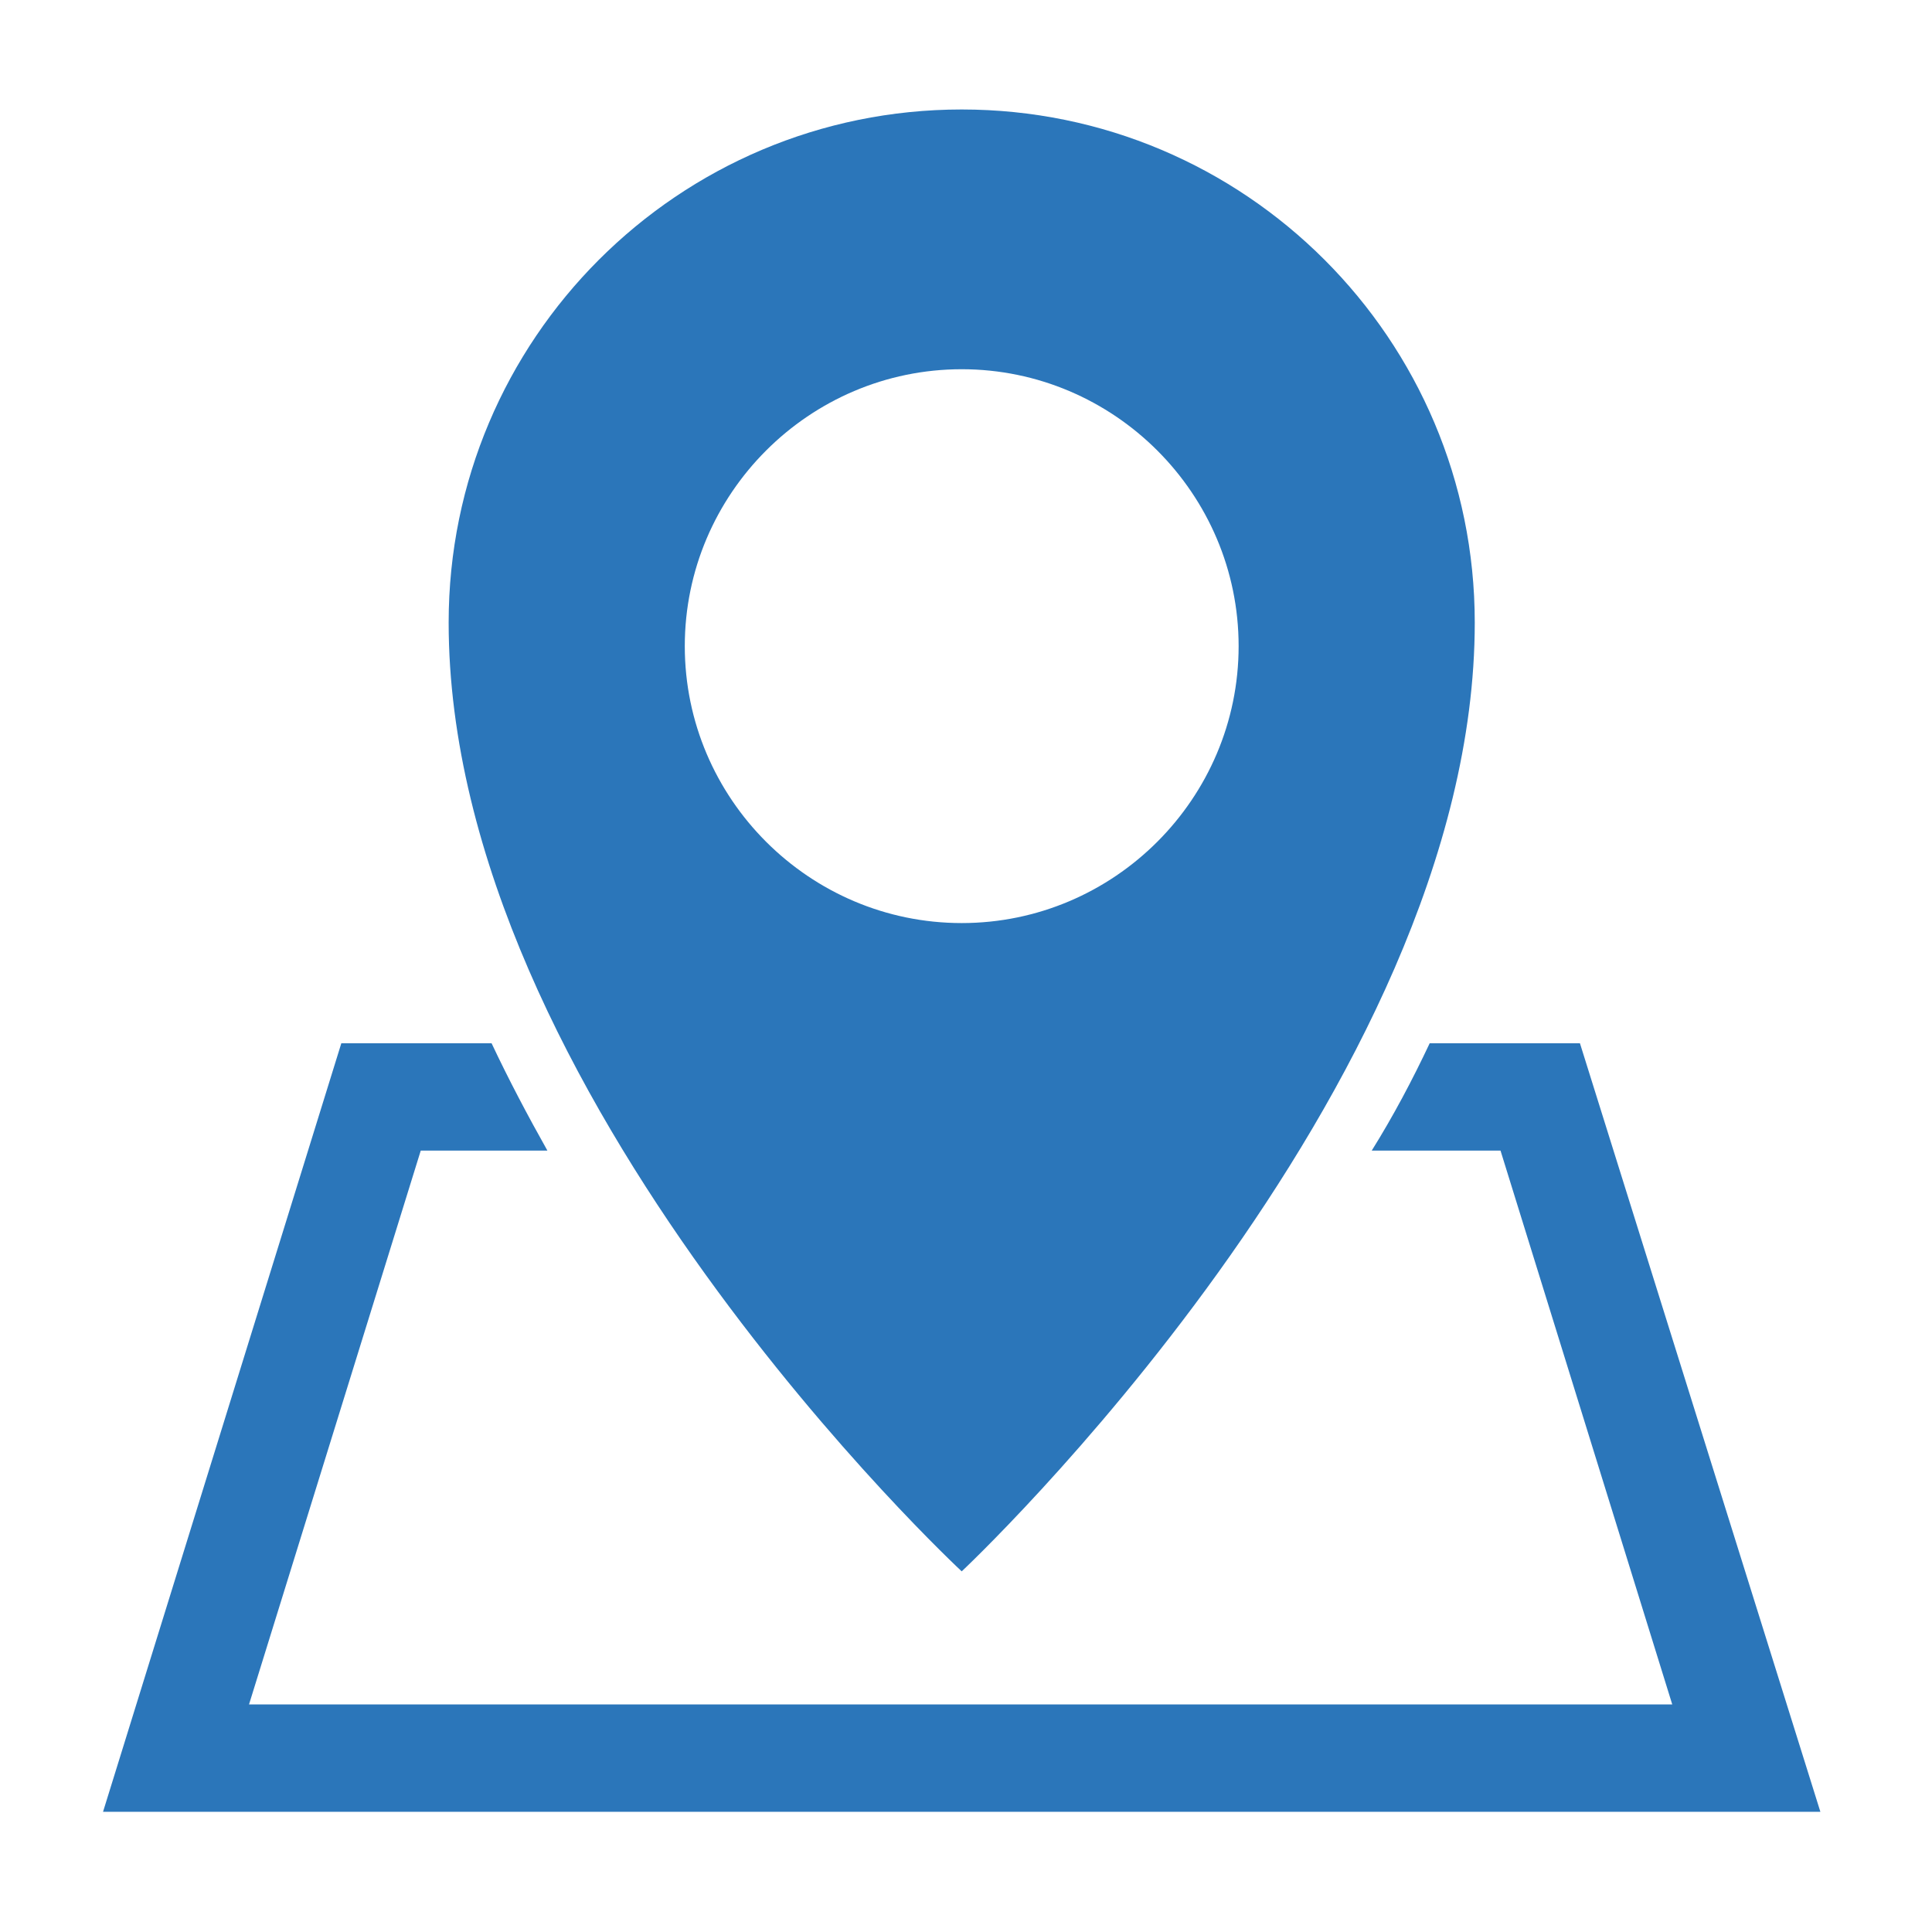 <?xml version="1.0" encoding="utf-8"?>
<!-- Generator: Adobe Illustrator 25.0.0, SVG Export Plug-In . SVG Version: 6.00 Build 0)  -->
<svg version="1.1" id="圖層_1" xmlns="http://www.w3.org/2000/svg" xmlns:xlink="http://www.w3.org/1999/xlink" x="0px" y="0px"
	 viewBox="0 0 90 90" style="enable-background:new 0 0 90 90;" xml:space="preserve">
<style type="text/css">
	.st0{fill:#2B76BA;}
</style>
<g>
	<g>
		<path class="st0" d="M44.8,5.1C31.6,5.1,20.9,15.8,20.9,29c0,22,23.9,44.2,23.9,44.2S68.7,50.8,68.7,29C68.7,15.8,58,5.1,44.8,5.1
			z M44.8,43c-7.1,0-12.9-5.8-12.9-12.9s5.8-12.9,12.9-12.9S57.7,23,57.7,30.1S51.9,43,44.8,43z"/>
	</g>
	<path class="st0" d="M73.6,48.6h-7c-0.8,1.7-1.7,3.4-2.7,5h6l8,25.8H11.6l8-25.8h5.9c-0.9-1.6-1.8-3.3-2.6-5h-7L4.8,84.4h80
		L73.6,48.6z"/>
</g>
</svg>
